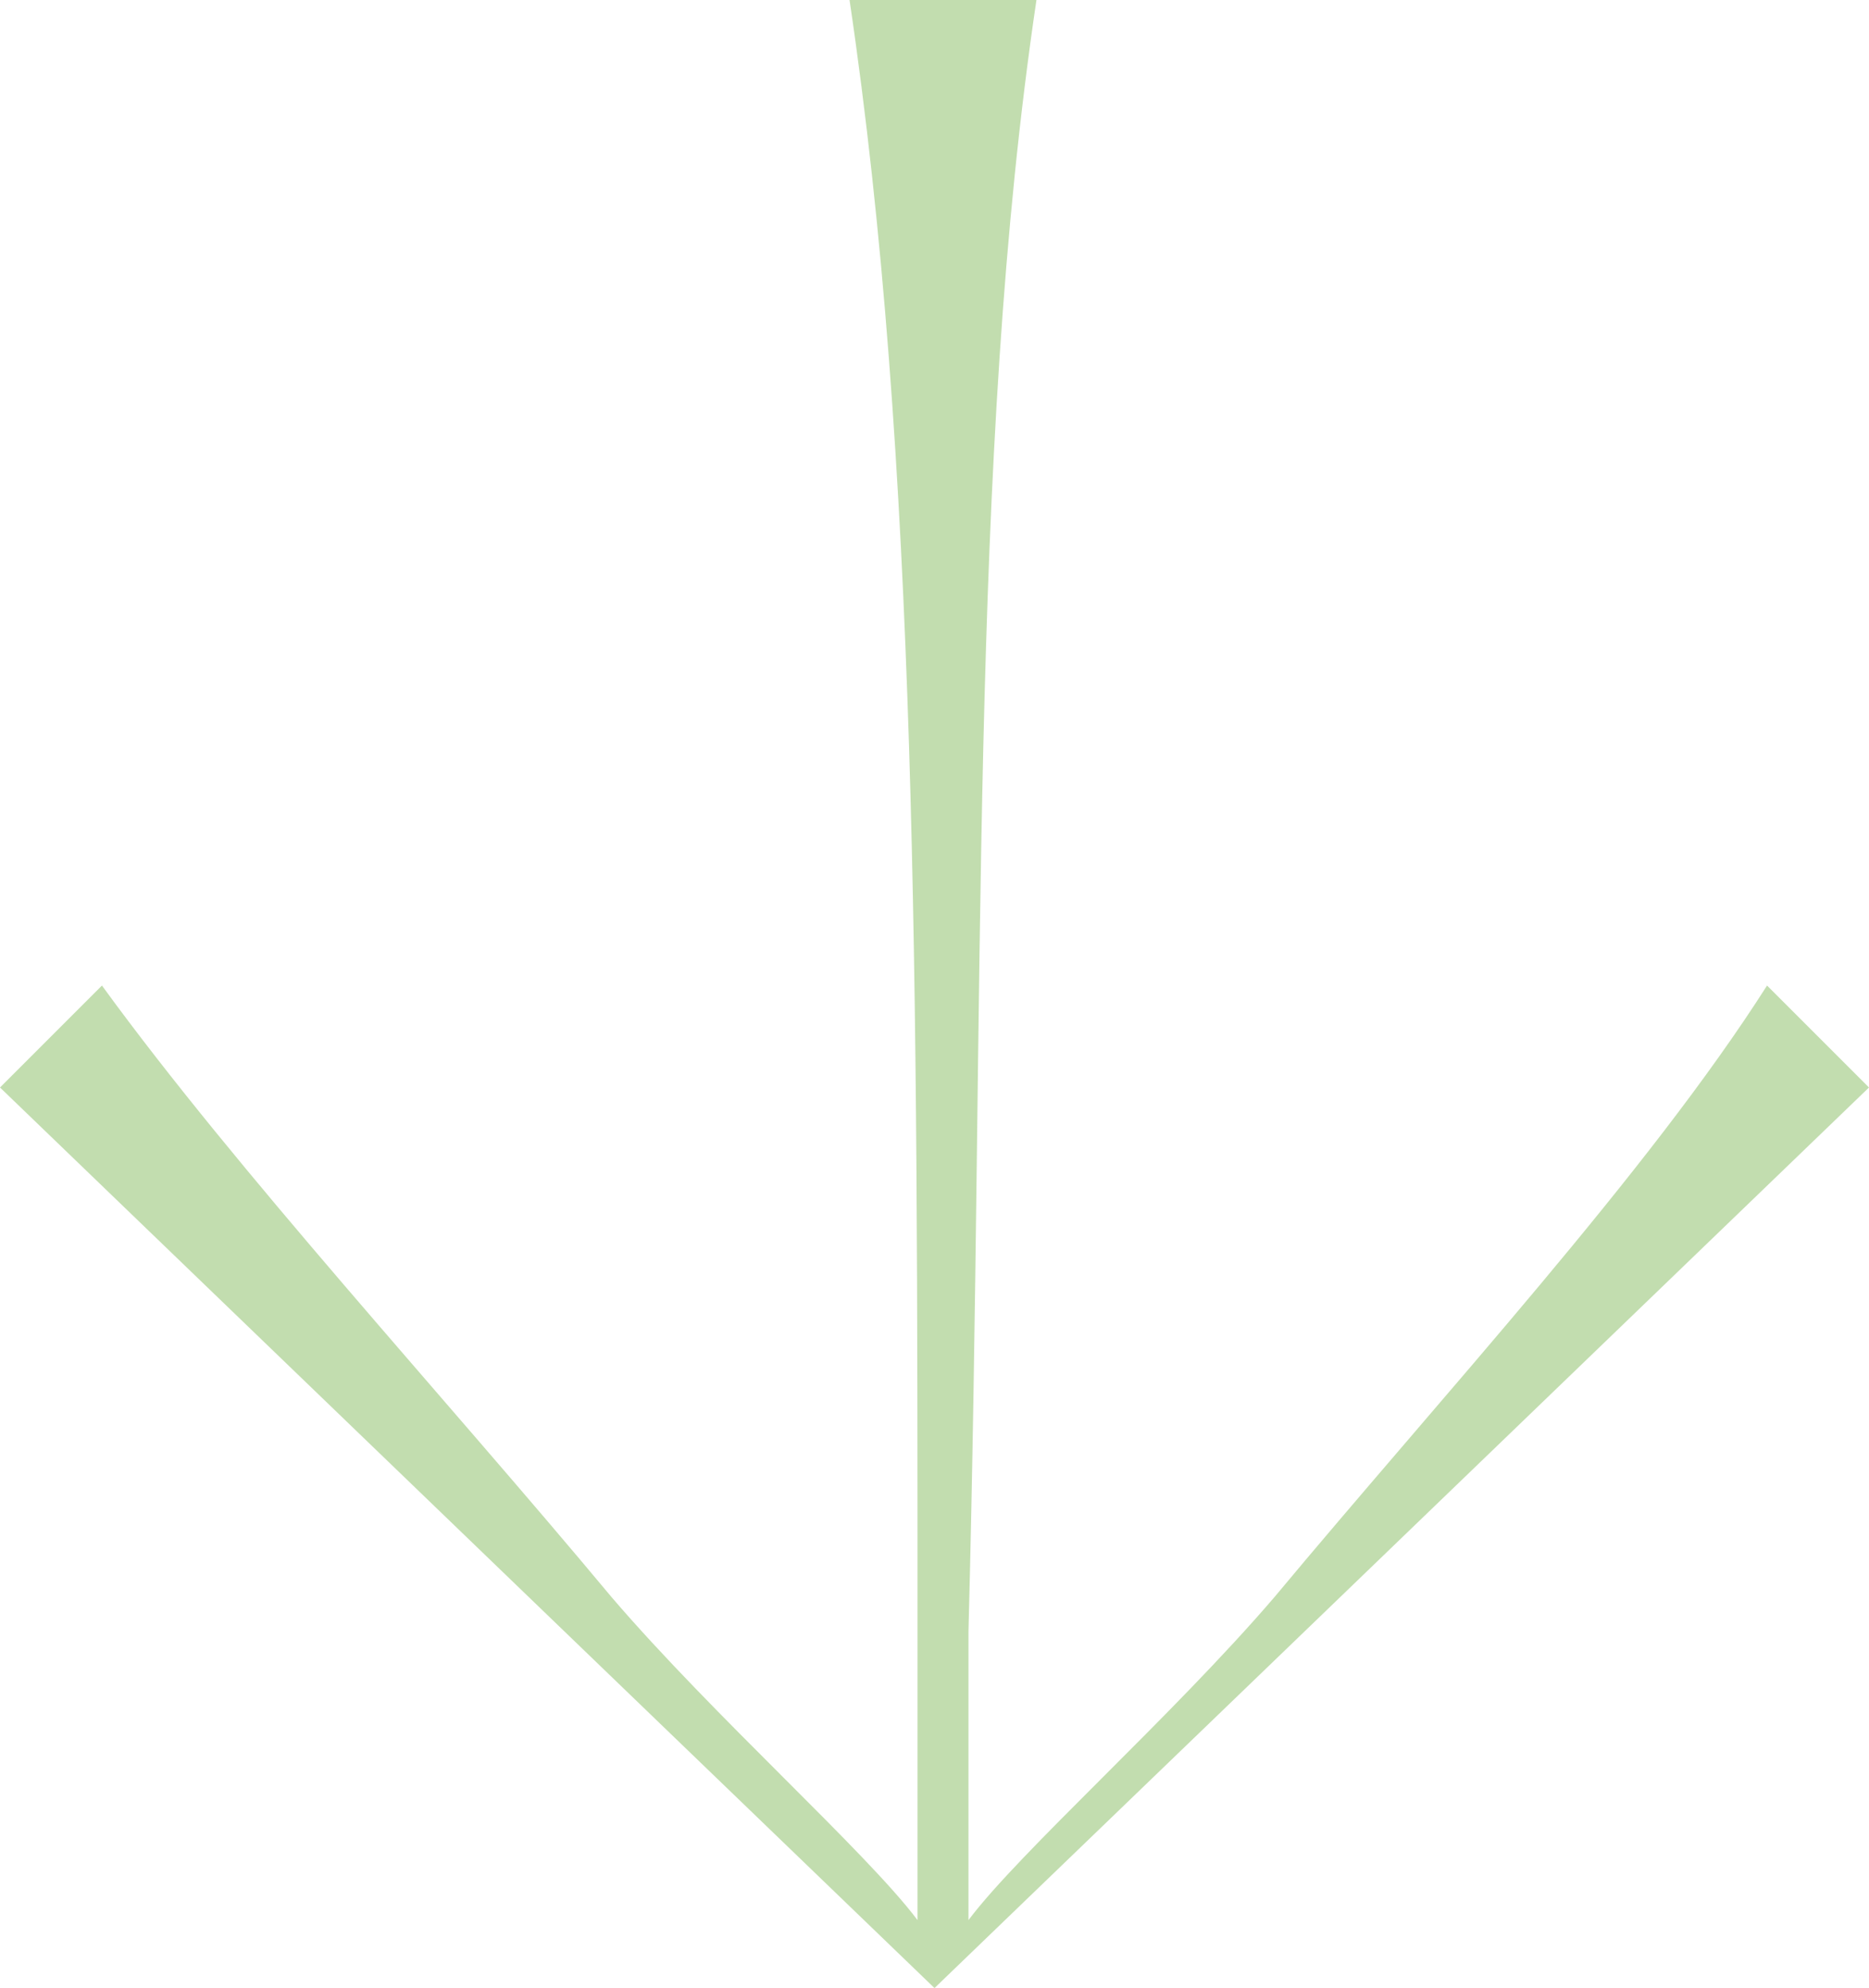 <svg xmlns="http://www.w3.org/2000/svg" id="uuid-f00a0225-236b-4b50-8574-bb57476d50c4" viewBox="0 0 11 11.7"><g id="uuid-81917fe4-3157-4f22-af78-bf99e36d8e47"><g id="uuid-e563f4c5-71bf-4791-a78d-2b4e51fe0a60"><path d="M5.5,11.7L0,6.4l.6-.6c.8,1.1,2,2.4,3,3.6.6.7,1.5,1.5,1.8,1.9v-1.7c0-3.8,0-6.9-.4-9.6h1.1c-.4,2.7-.3,5.8-.4,9.6v1.7c.3-.4,1.2-1.2,1.8-1.9,1-1.2,2.2-2.5,2.9-3.6l.6.6-5.5,5.3Z" fill="#c2ddaf"></path></g></g></svg>